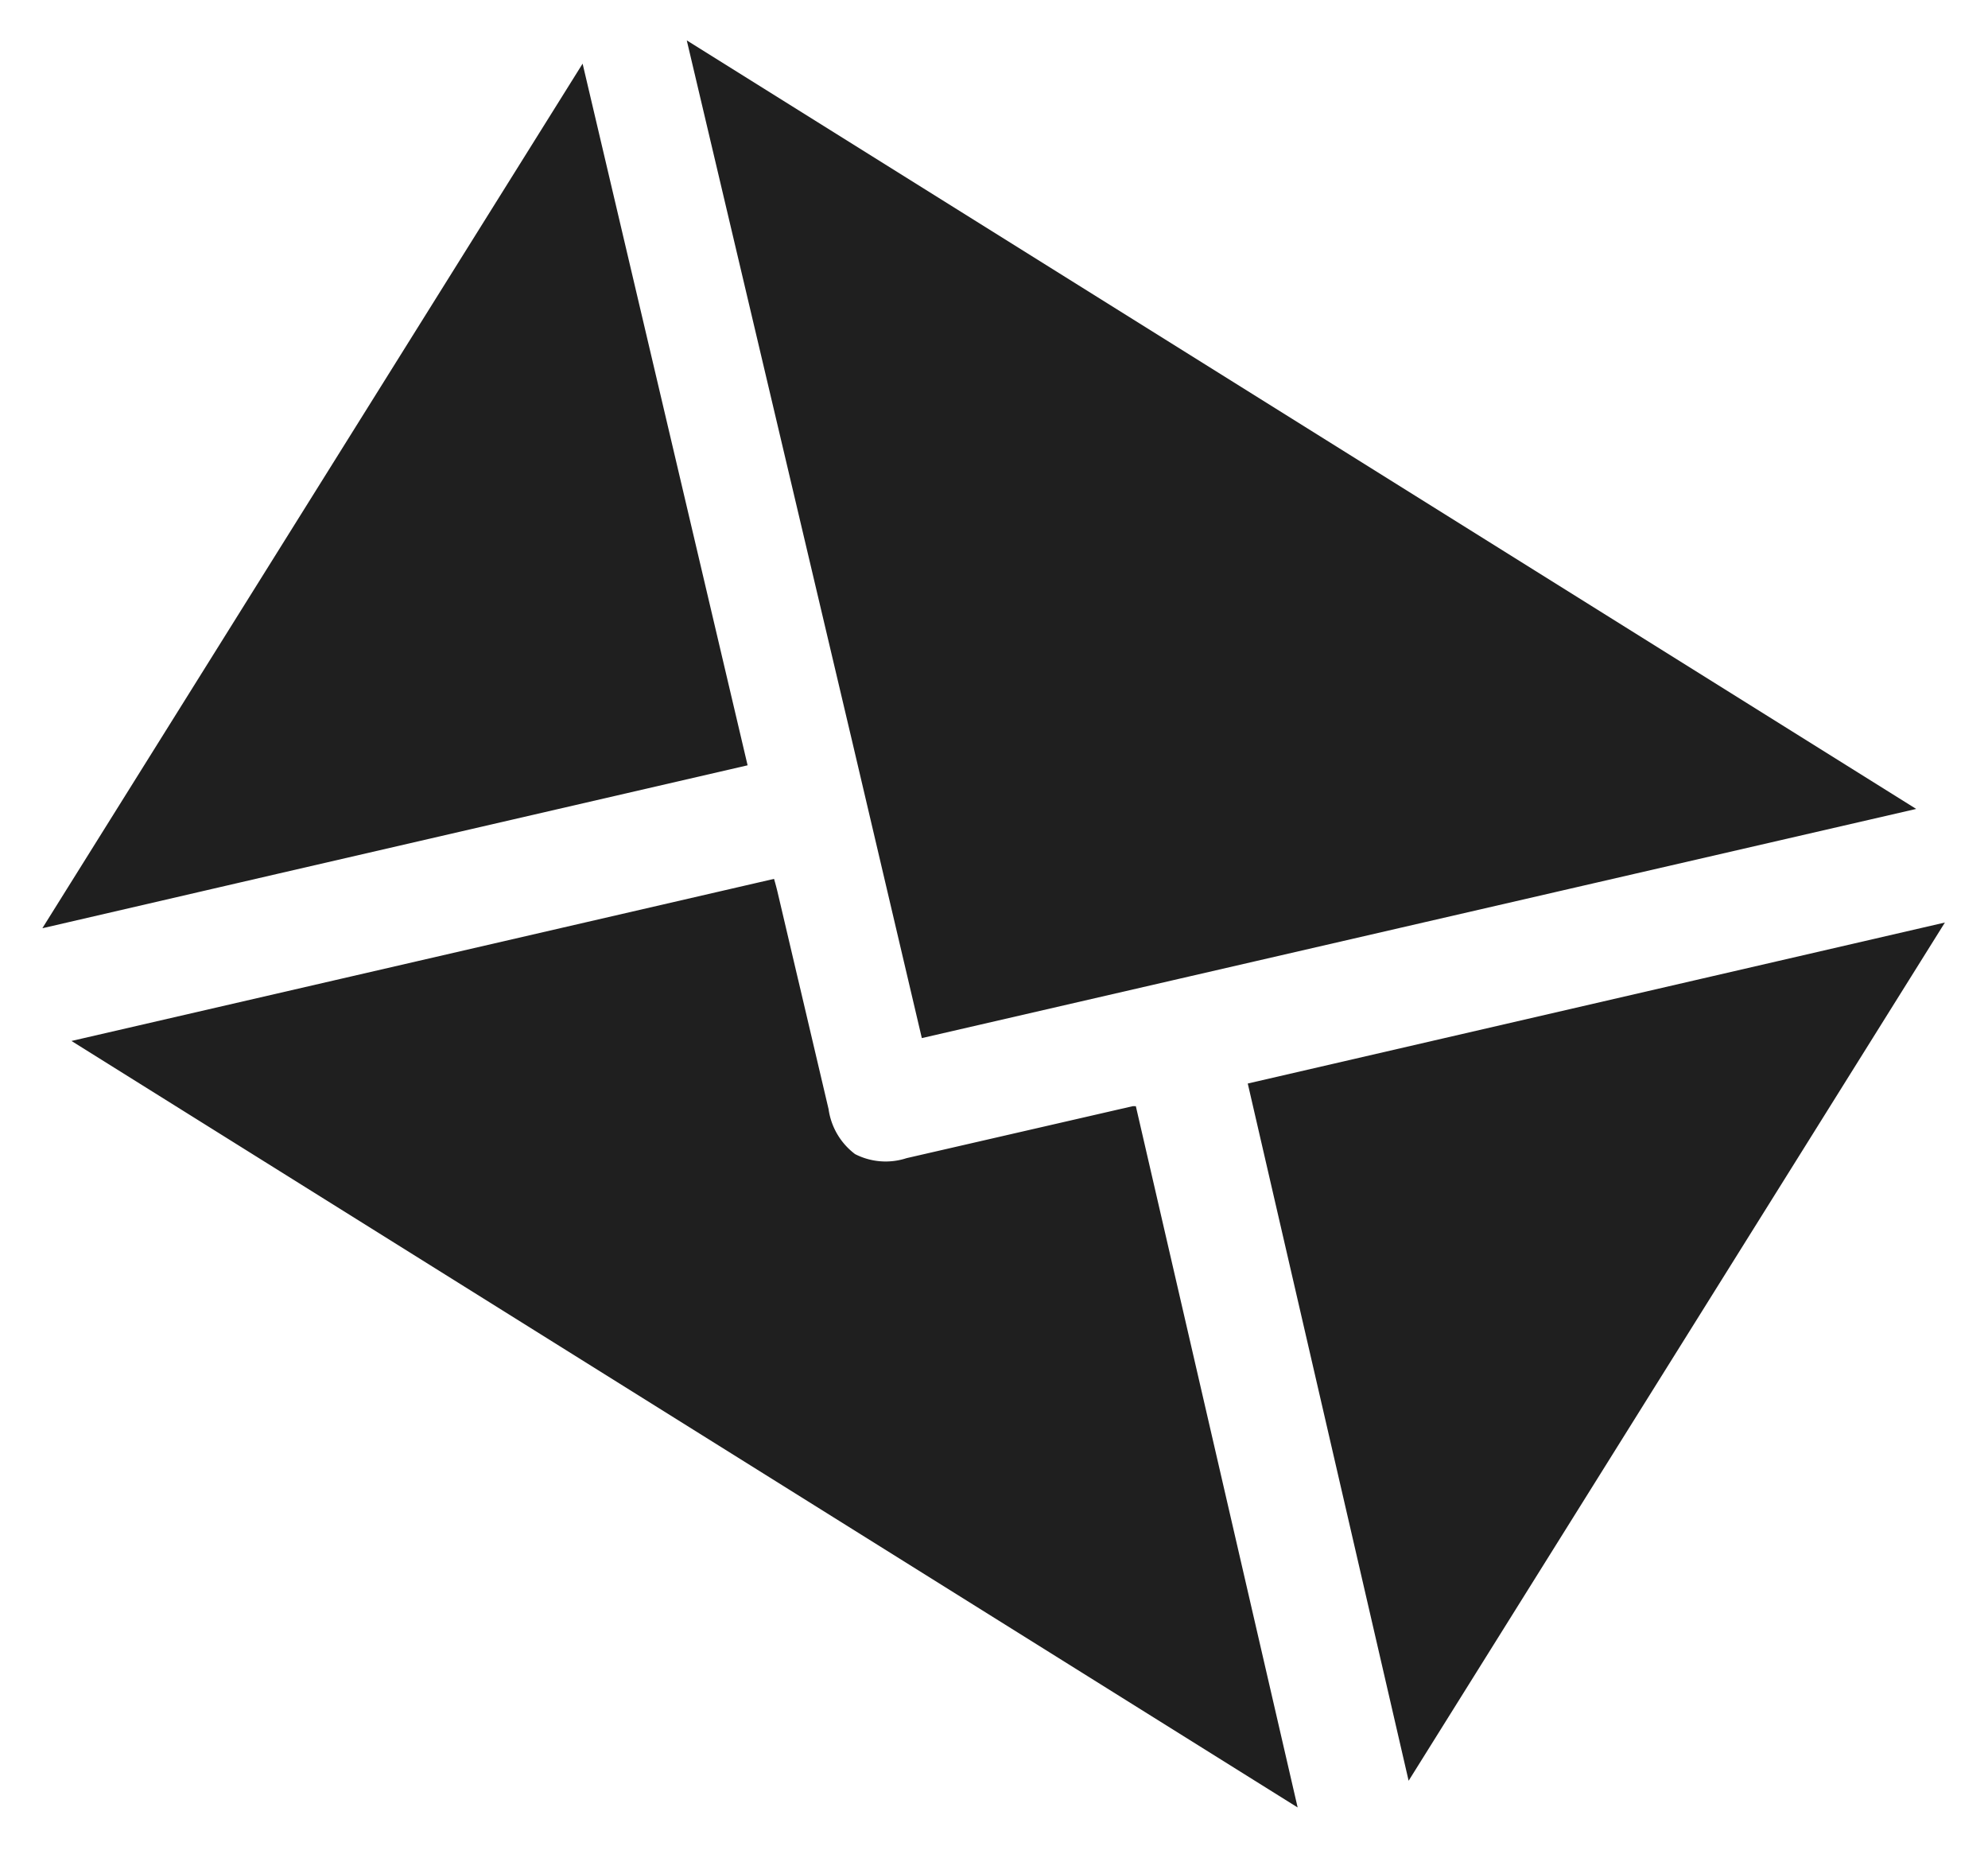 <svg xmlns="http://www.w3.org/2000/svg" width="36.775" height="34.211" viewBox="0 0 36.775 34.211">
  <path id="Soustraction_33" data-name="Soustraction 33" d="M30.3,23.725H3.556l4.662-4.661,4.77-4.769c.094.084.156.144.185.173l1.135,1.126.037.037.019.018L16.1,17.371a1.26,1.26,0,0,0,.857.446,1.24,1.24,0,0,0,.847-.441l2.023-2.019,1.011-1.009a.176.176,0,0,1,.034-.023l.02-.012,9.41,9.41ZM1.994,22.239V3.386l6.838,6.781,2.628,2.606L5.143,19.09,2,22.237Zm29.788-.022,0,0-9.357-9.357L31.783,3.5V22.217ZM16.867,15.343h0L12.8,11.307l-.072-.071L3.4,2H30.219L16.868,15.342Z" transform="matrix(0.848, 0.53, -0.53, 0.848, 10.881, -2.751)" fill="#1f1f1f"/>
</svg>
